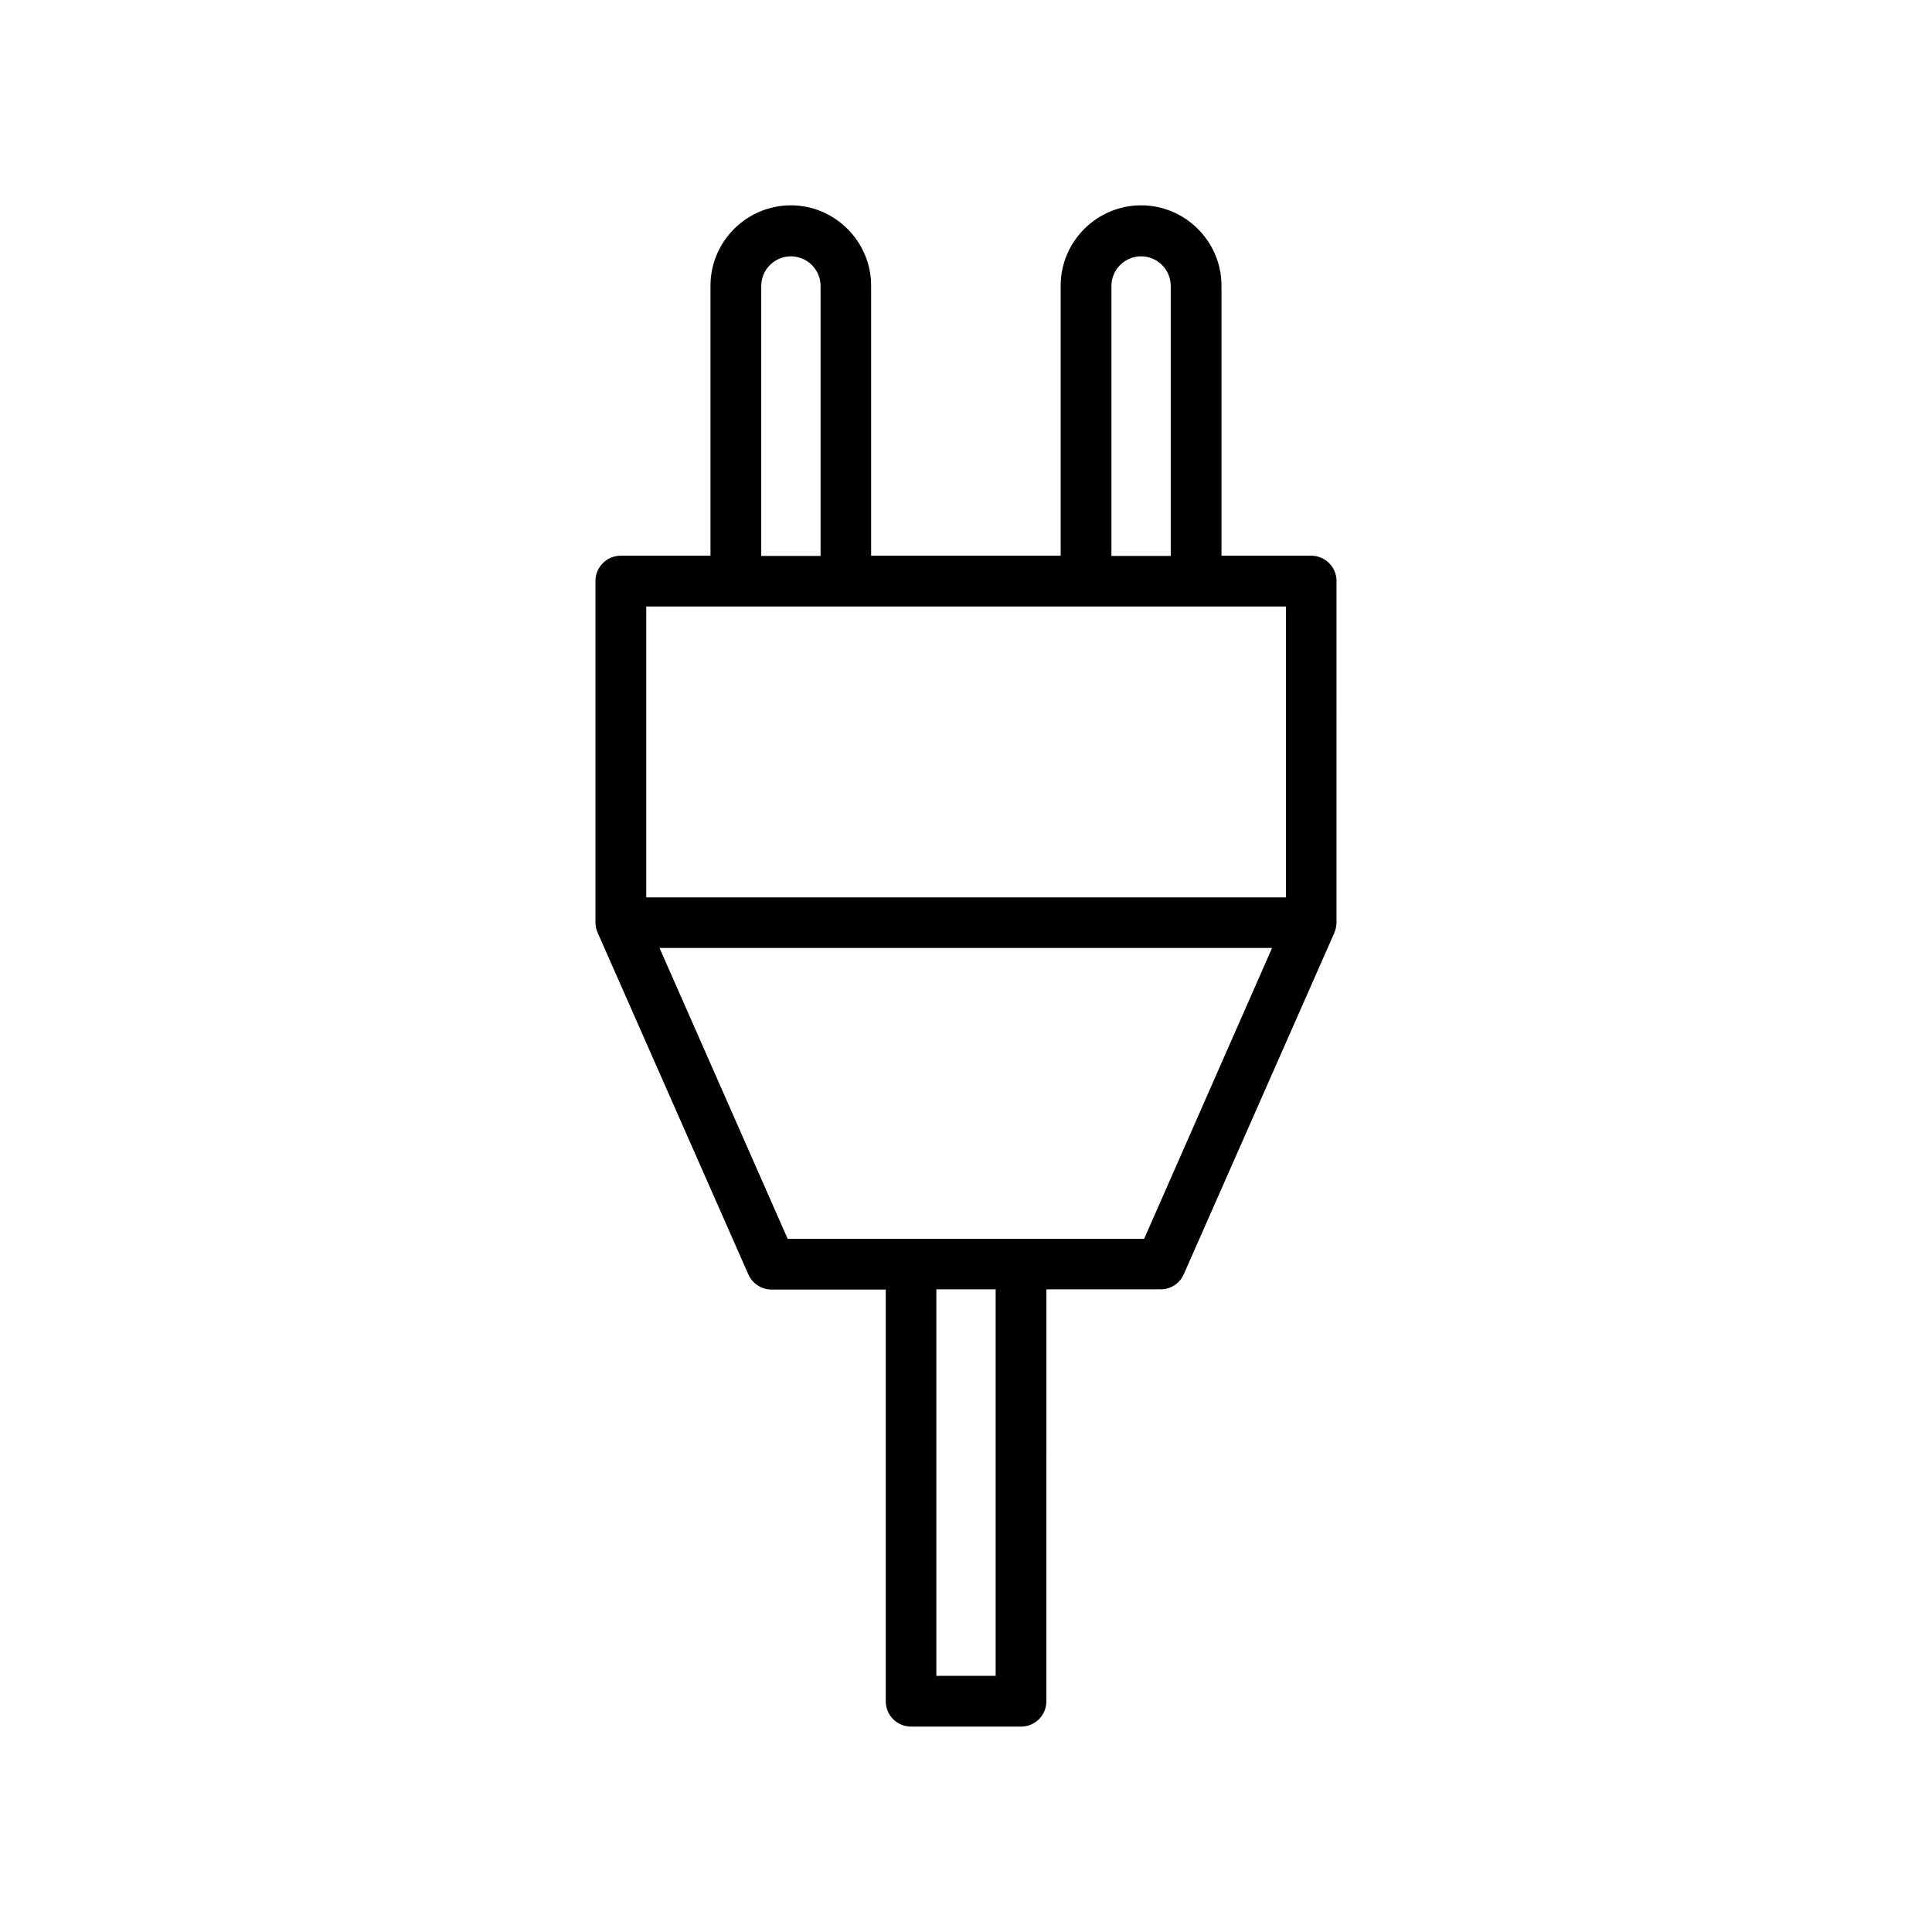 <?xml version="1.0" encoding="UTF-8"?>
<!-- Uploaded to: SVG Repo, www.svgrepo.com, Generator: SVG Repo Mixer Tools -->
<svg fill="#000000" width="800px" height="800px" version="1.1" viewBox="144 144 512 512" xmlns="http://www.w3.org/2000/svg">
 <path d="m302.41 391.23 39.902 90.484c1.059 2.418 3.477 4.031 6.144 4.031h30.277v109.12c0 3.727 3.023 6.699 6.699 6.699h29.172c3.727 0 6.699-3.023 6.699-6.699l0.004-109.18h30.277c2.672 0 5.09-1.562 6.144-4.031l39.902-90.484v-0.051c0.352-0.805 0.555-1.715 0.555-2.672l0.004-90.48c0-3.727-3.023-6.699-6.699-6.699h-23.781v-71.539c0-11.738-9.574-21.312-21.312-21.312-11.738 0-21.312 9.574-21.312 21.312v71.539h-50.23v-71.539c0-11.738-9.574-21.312-21.262-21.312-11.738 0-21.312 9.574-21.312 21.312v71.539h-23.781c-3.727 0-6.699 3.023-6.699 6.699v90.484c0.004 1.008 0.207 1.863 0.609 2.769v0zm105.45 196.89h-15.719v-102.43h15.719zm39.348-115.82h-94.469l-33.957-77.082h162.33zm-8.668-252.51c0-4.332 3.527-7.859 7.859-7.859 4.332 0 7.859 3.527 7.859 7.859v71.539h-15.719zm-92.801 0c0-4.332 3.527-7.859 7.859-7.859 4.332 0 7.859 3.527 7.859 7.859v71.539h-15.719zm-30.48 84.941h169.54v77.082l-169.54 0.004z"/>
</svg>